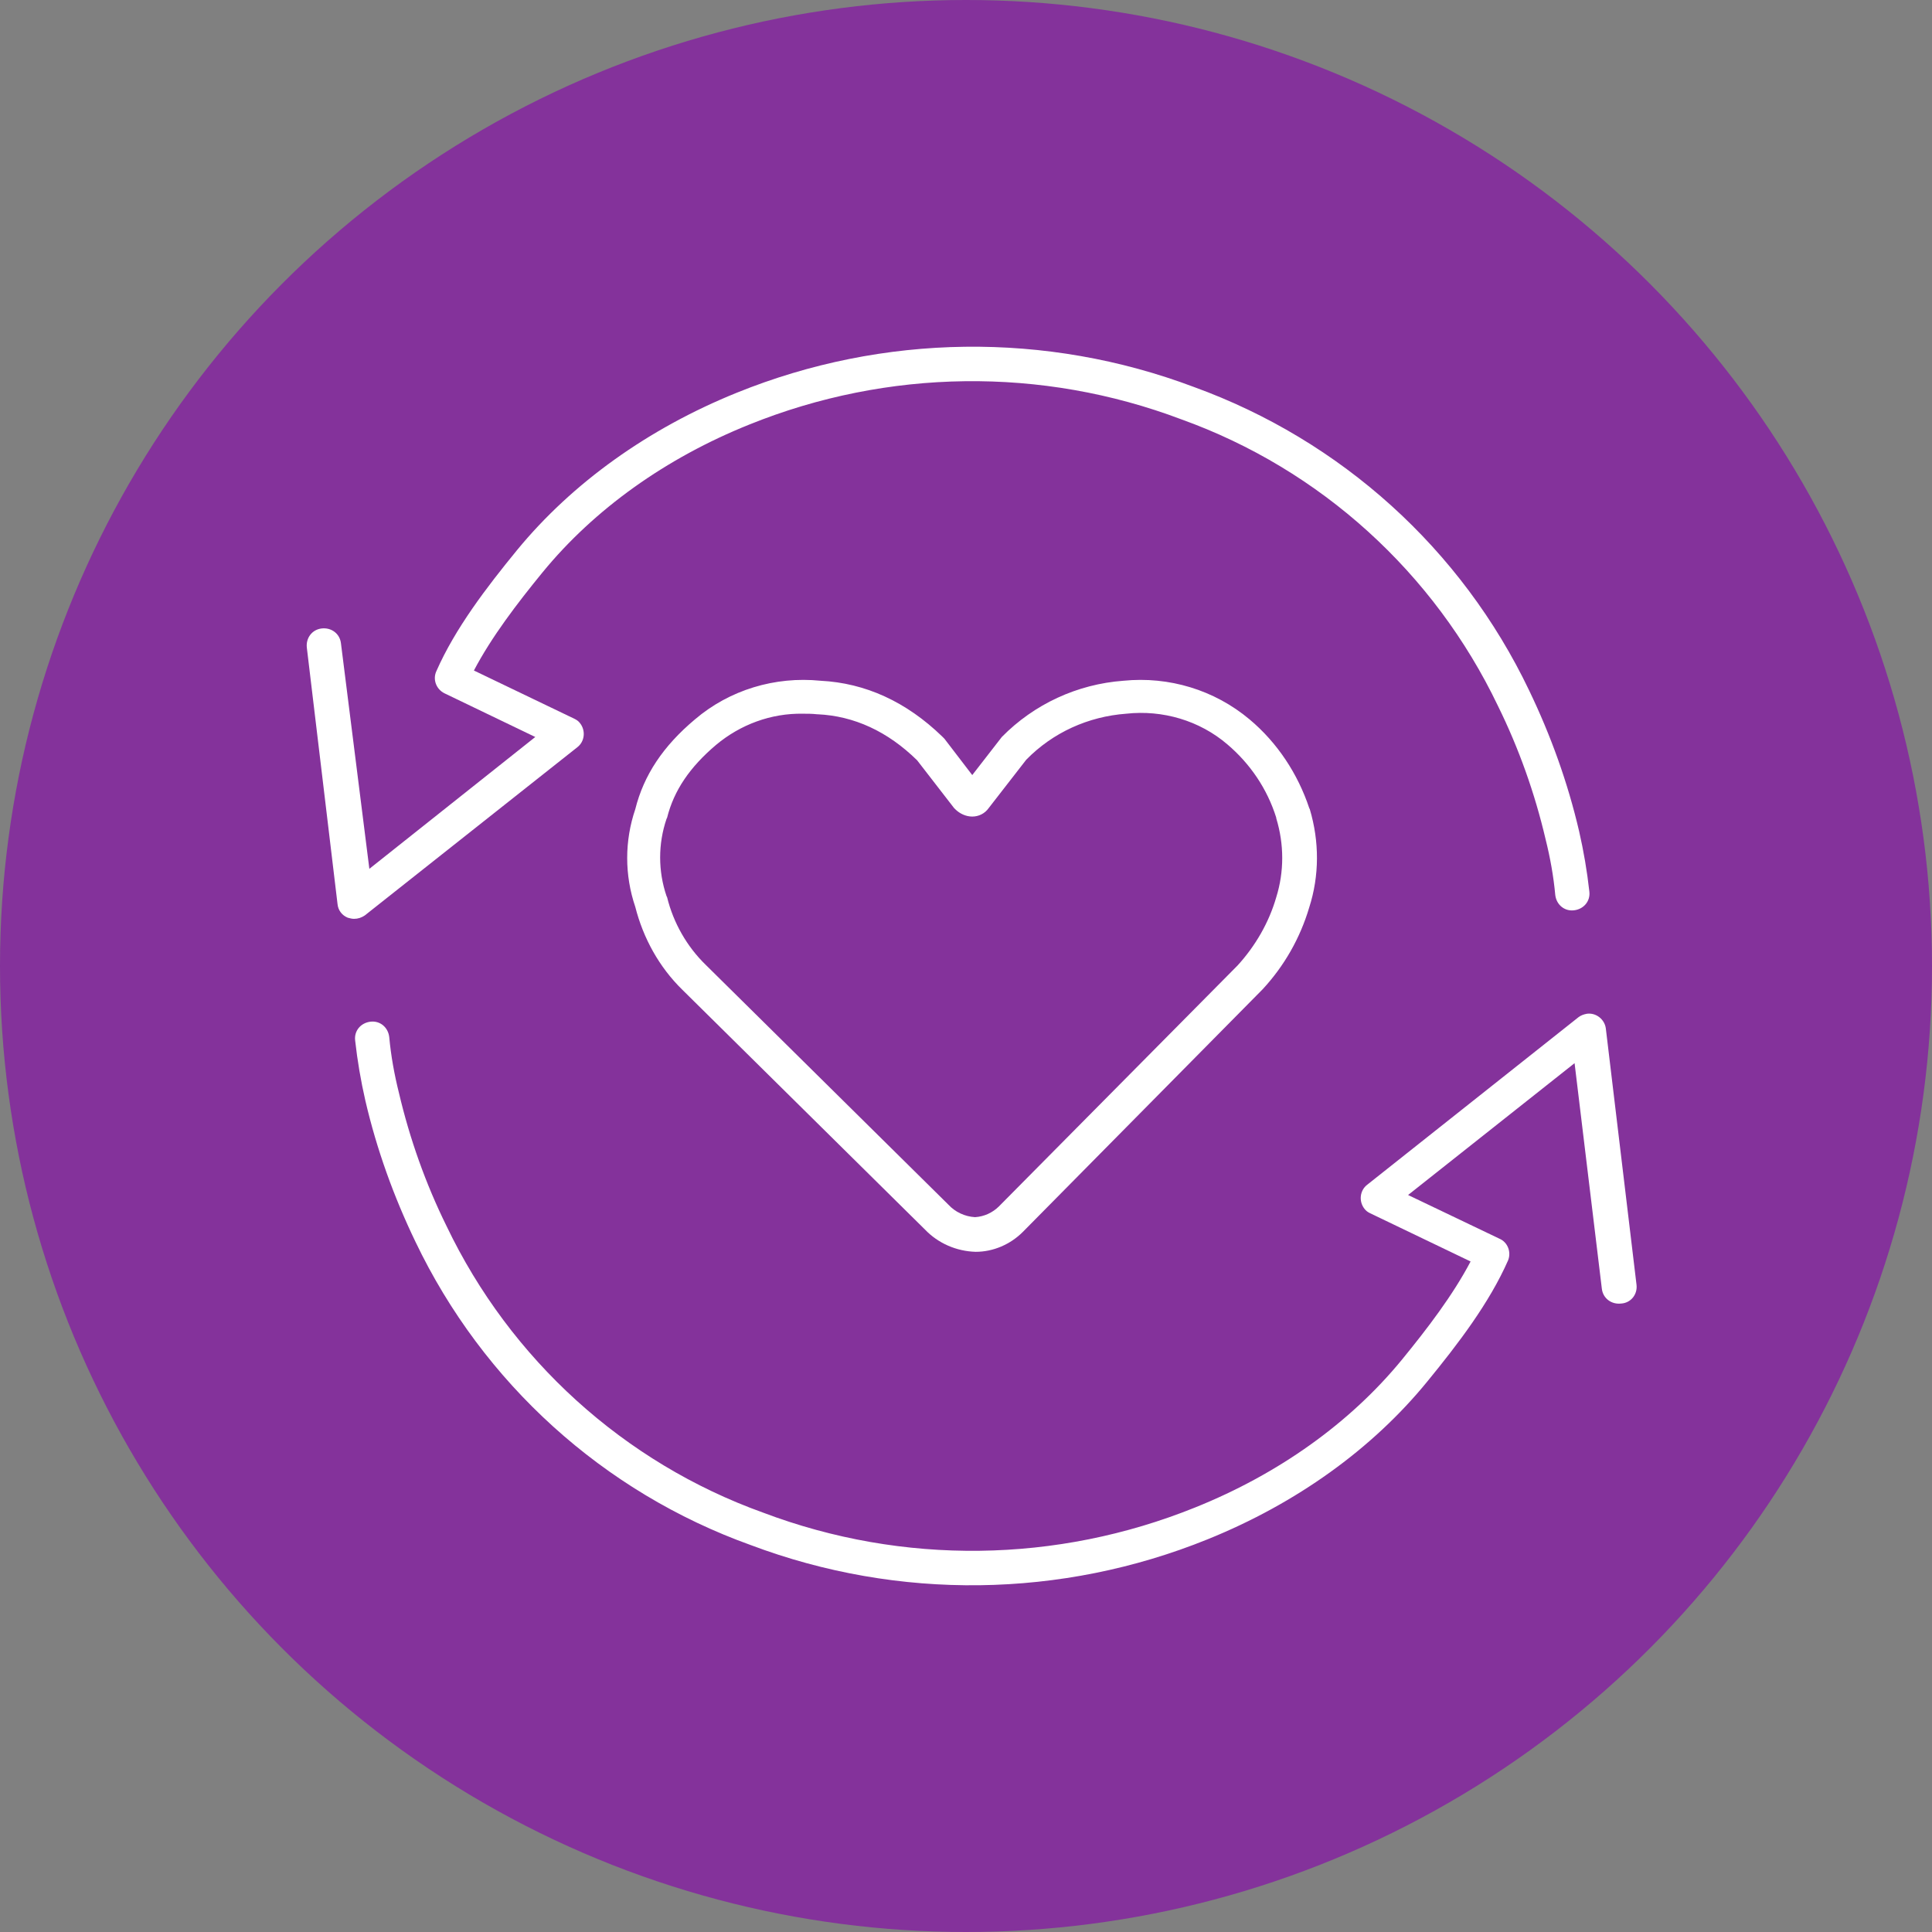 <?xml version="1.0" encoding="utf-8"?>
<!-- Generator: Adobe Illustrator 26.0.1, SVG Export Plug-In . SVG Version: 6.00 Build 0)  -->
<svg version="1.1" id="Layer_1" xmlns="http://www.w3.org/2000/svg" xmlns:xlink="http://www.w3.org/1999/xlink" x="0px" y="0px"
	 viewBox="0 0 340 340" style="enable-background:new 0 0 340 340;" xml:space="preserve">
<rect x="0" y="0" width="340" height="340" fill="#808080" stroke="none"/>
<style type="text/css">
	.st0{fill:#84329B;}
	.st1{fill:#FFFFFF;}
</style>
<g id="Layer_2_00000167361014629399963670000013904633947864153481_">
	<g id="Layer_1-2">
		<circle class="st0" cx="170" cy="170" r="170"/>
		<path class="st1" d="M101.6,131.5c1.3-1,1.5-2.9,0.5-4.2c-0.3-0.4-0.6-0.6-1-0.8l-17.7-8.5c3.1-5.9,7.6-11.8,12.1-17.3
			c9.1-11.1,21.7-20.1,36.4-26c24.3-9.8,51.4-10.2,76-0.9c24.5,8.8,44.5,27,55.7,50.4c3.7,7.5,6.5,15.4,8.4,23.5
			c0.8,3.2,1.4,6.5,1.7,9.8c0.2,1.7,1.6,2.9,3.3,2.7c1.7-0.2,2.9-1.6,2.7-3.3l0,0c-0.4-3.6-1-7.1-1.8-10.6c-2-8.6-5-16.9-8.8-24.8
			c-11.9-24.9-33.1-44-59-53.4c-26-9.8-54.7-9.4-80.4,1c-15.6,6.3-29,15.9-38.7,27.7c-5.4,6.6-10.9,13.8-14.2,21.3
			c-0.7,1.5,0,3.2,1.4,3.9l16,7.7l-29.2,23.2L60,113.2c-0.2-1.7-1.7-2.8-3.4-2.6s-2.8,1.7-2.6,3.4l5.4,45.1c0.1,1.1,0.8,2,1.8,2.4
			c0.4,0.1,0.7,0.2,1.1,0.2c0.7,0,1.3-0.2,1.9-0.6L101.6,131.5z"/>
		<path class="st1" d="M288,226.1l-5.4-45.1c-0.2-1.6-1.7-2.8-3.3-2.6c-0.6,0.1-1.1,0.3-1.5,0.6l-37.2,29.5c-1.3,1-1.5,2.9-0.5,4.2
			c0.3,0.4,0.6,0.6,1,0.8l17.7,8.5c-3.1,5.9-7.6,11.8-12.1,17.3c-9.1,11.1-21.7,20.1-36.4,26c-24.3,9.8-51.4,10.2-76,0.9
			c-24.5-8.8-44.5-27-55.7-50.4c-3.7-7.5-6.5-15.4-8.4-23.5c-0.8-3.2-1.4-6.5-1.7-9.8c-0.2-1.7-1.6-2.9-3.3-2.7
			c-1.7,0.2-2.9,1.6-2.7,3.3c0.4,3.6,1,7.1,1.8,10.6c2,8.6,5,16.9,8.8,24.8c11.9,24.9,33.1,44.1,59,53.4c26,9.8,54.7,9.4,80.4-1
			c15.6-6.3,29-15.9,38.7-27.8c5.4-6.6,10.9-13.8,14.2-21.3c0.6-1.5-0.1-3.2-1.5-3.8l-16.1-7.7l29.3-23.2l4.8,39.7
			c0.2,1.7,1.7,2.8,3.4,2.6C287,229.3,288.2,227.8,288,226.1L288,226.1L288,226.1z"/>
		<path class="st1" d="M219.9,126.6c-6.2-5.2-14.2-7.6-22.2-6.8c-8.1,0.6-15.7,4.1-21.4,9.9l-5.2,6.7l-4.9-6.4l-0.4-0.4
			c-6.3-6.1-13.5-9.4-21.4-9.8c-8-0.8-16,1.6-22.1,6.8c-5.6,4.7-9,9.8-10.5,15.8c-1.9,5.6-1.9,11.6,0,17.2
			c1.4,5.5,4.2,10.6,8.3,14.6l42.7,42.2c2.3,2.4,5.5,3.8,8.9,3.9c3.1,0,6.1-1.3,8.3-3.5l42.2-42.7c3.8-4.1,6.6-9,8.2-14.4
			c1.8-5.6,1.8-11.6,0.1-17.3l-0.1-0.2C228.4,136.2,224.8,130.7,219.9,126.6z M224.6,157.9c-1.3,4.5-3.7,8.6-6.8,12l-42,42.4l0,0
			c-1.1,1.1-2.6,1.8-4.2,1.9c-1.8-0.1-3.5-0.9-4.7-2.2l-42.7-42.2c-3.3-3.2-5.7-7.4-6.8-11.9l-0.1-0.2c-1.5-4.4-1.5-9.2,0-13.6
			l0.1-0.2c1.2-4.8,4-8.9,8.6-12.8c4.3-3.6,9.7-5.6,15.3-5.5c0.8,0,1.6,0,2.5,0.1h0.1c6.4,0.3,12.3,3,17.5,8.1l6.5,8.4l0.2,0.2
			c0.8,0.8,1.9,1.3,3,1.3c1.1,0,2.2-0.5,2.9-1.5l6.6-8.5c4.7-4.8,10.9-7.6,17.6-8.1c6.4-0.7,12.9,1.2,17.8,5.4c4,3.4,7,7.8,8.6,12.9
			v0.1C226,148.6,226,153.4,224.6,157.9z"/>
	</g>
</g>
</svg>
